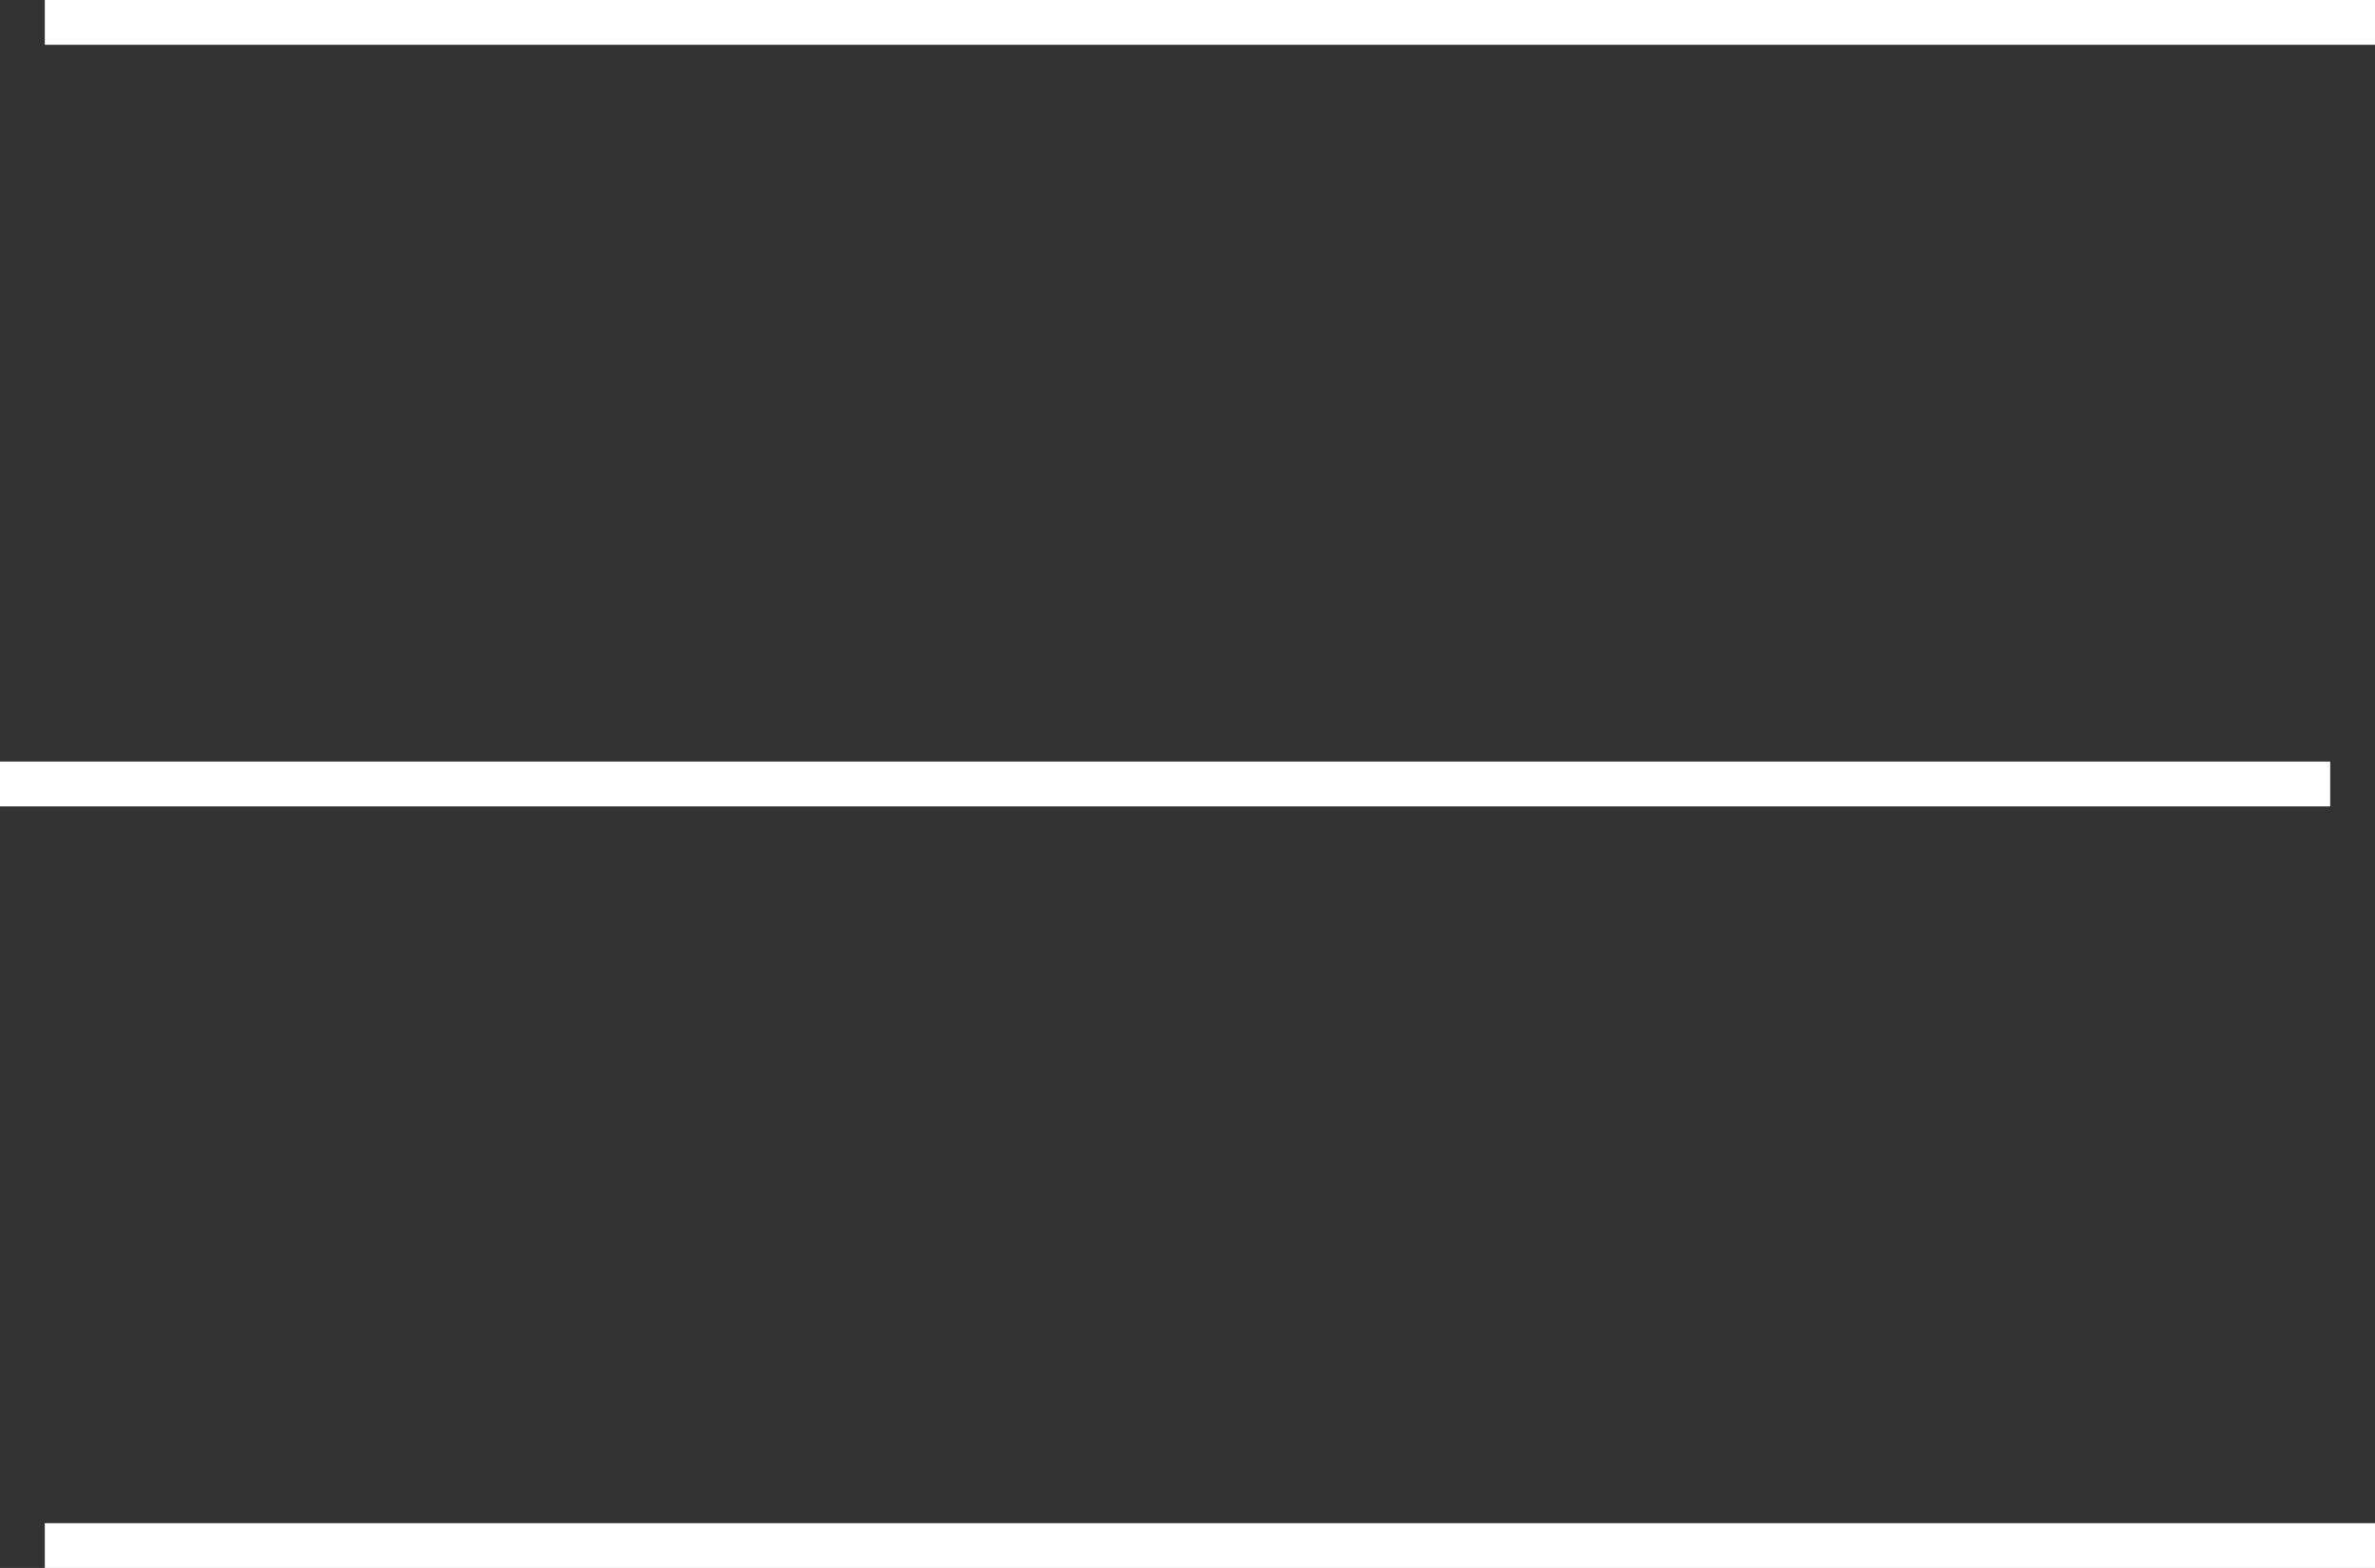 <svg viewBox="0 0 53 35" xmlns="http://www.w3.org/2000/svg"><rect x="0" y="0" width="53" height="35" fill="#333333" stroke="none"/><g fill="none" stroke="#fff" stroke-miterlimit="10"><path d="m53 34.5h-52"/><path d="m1 .5h52"/><path d="m0 17.5h52"/></g></svg>